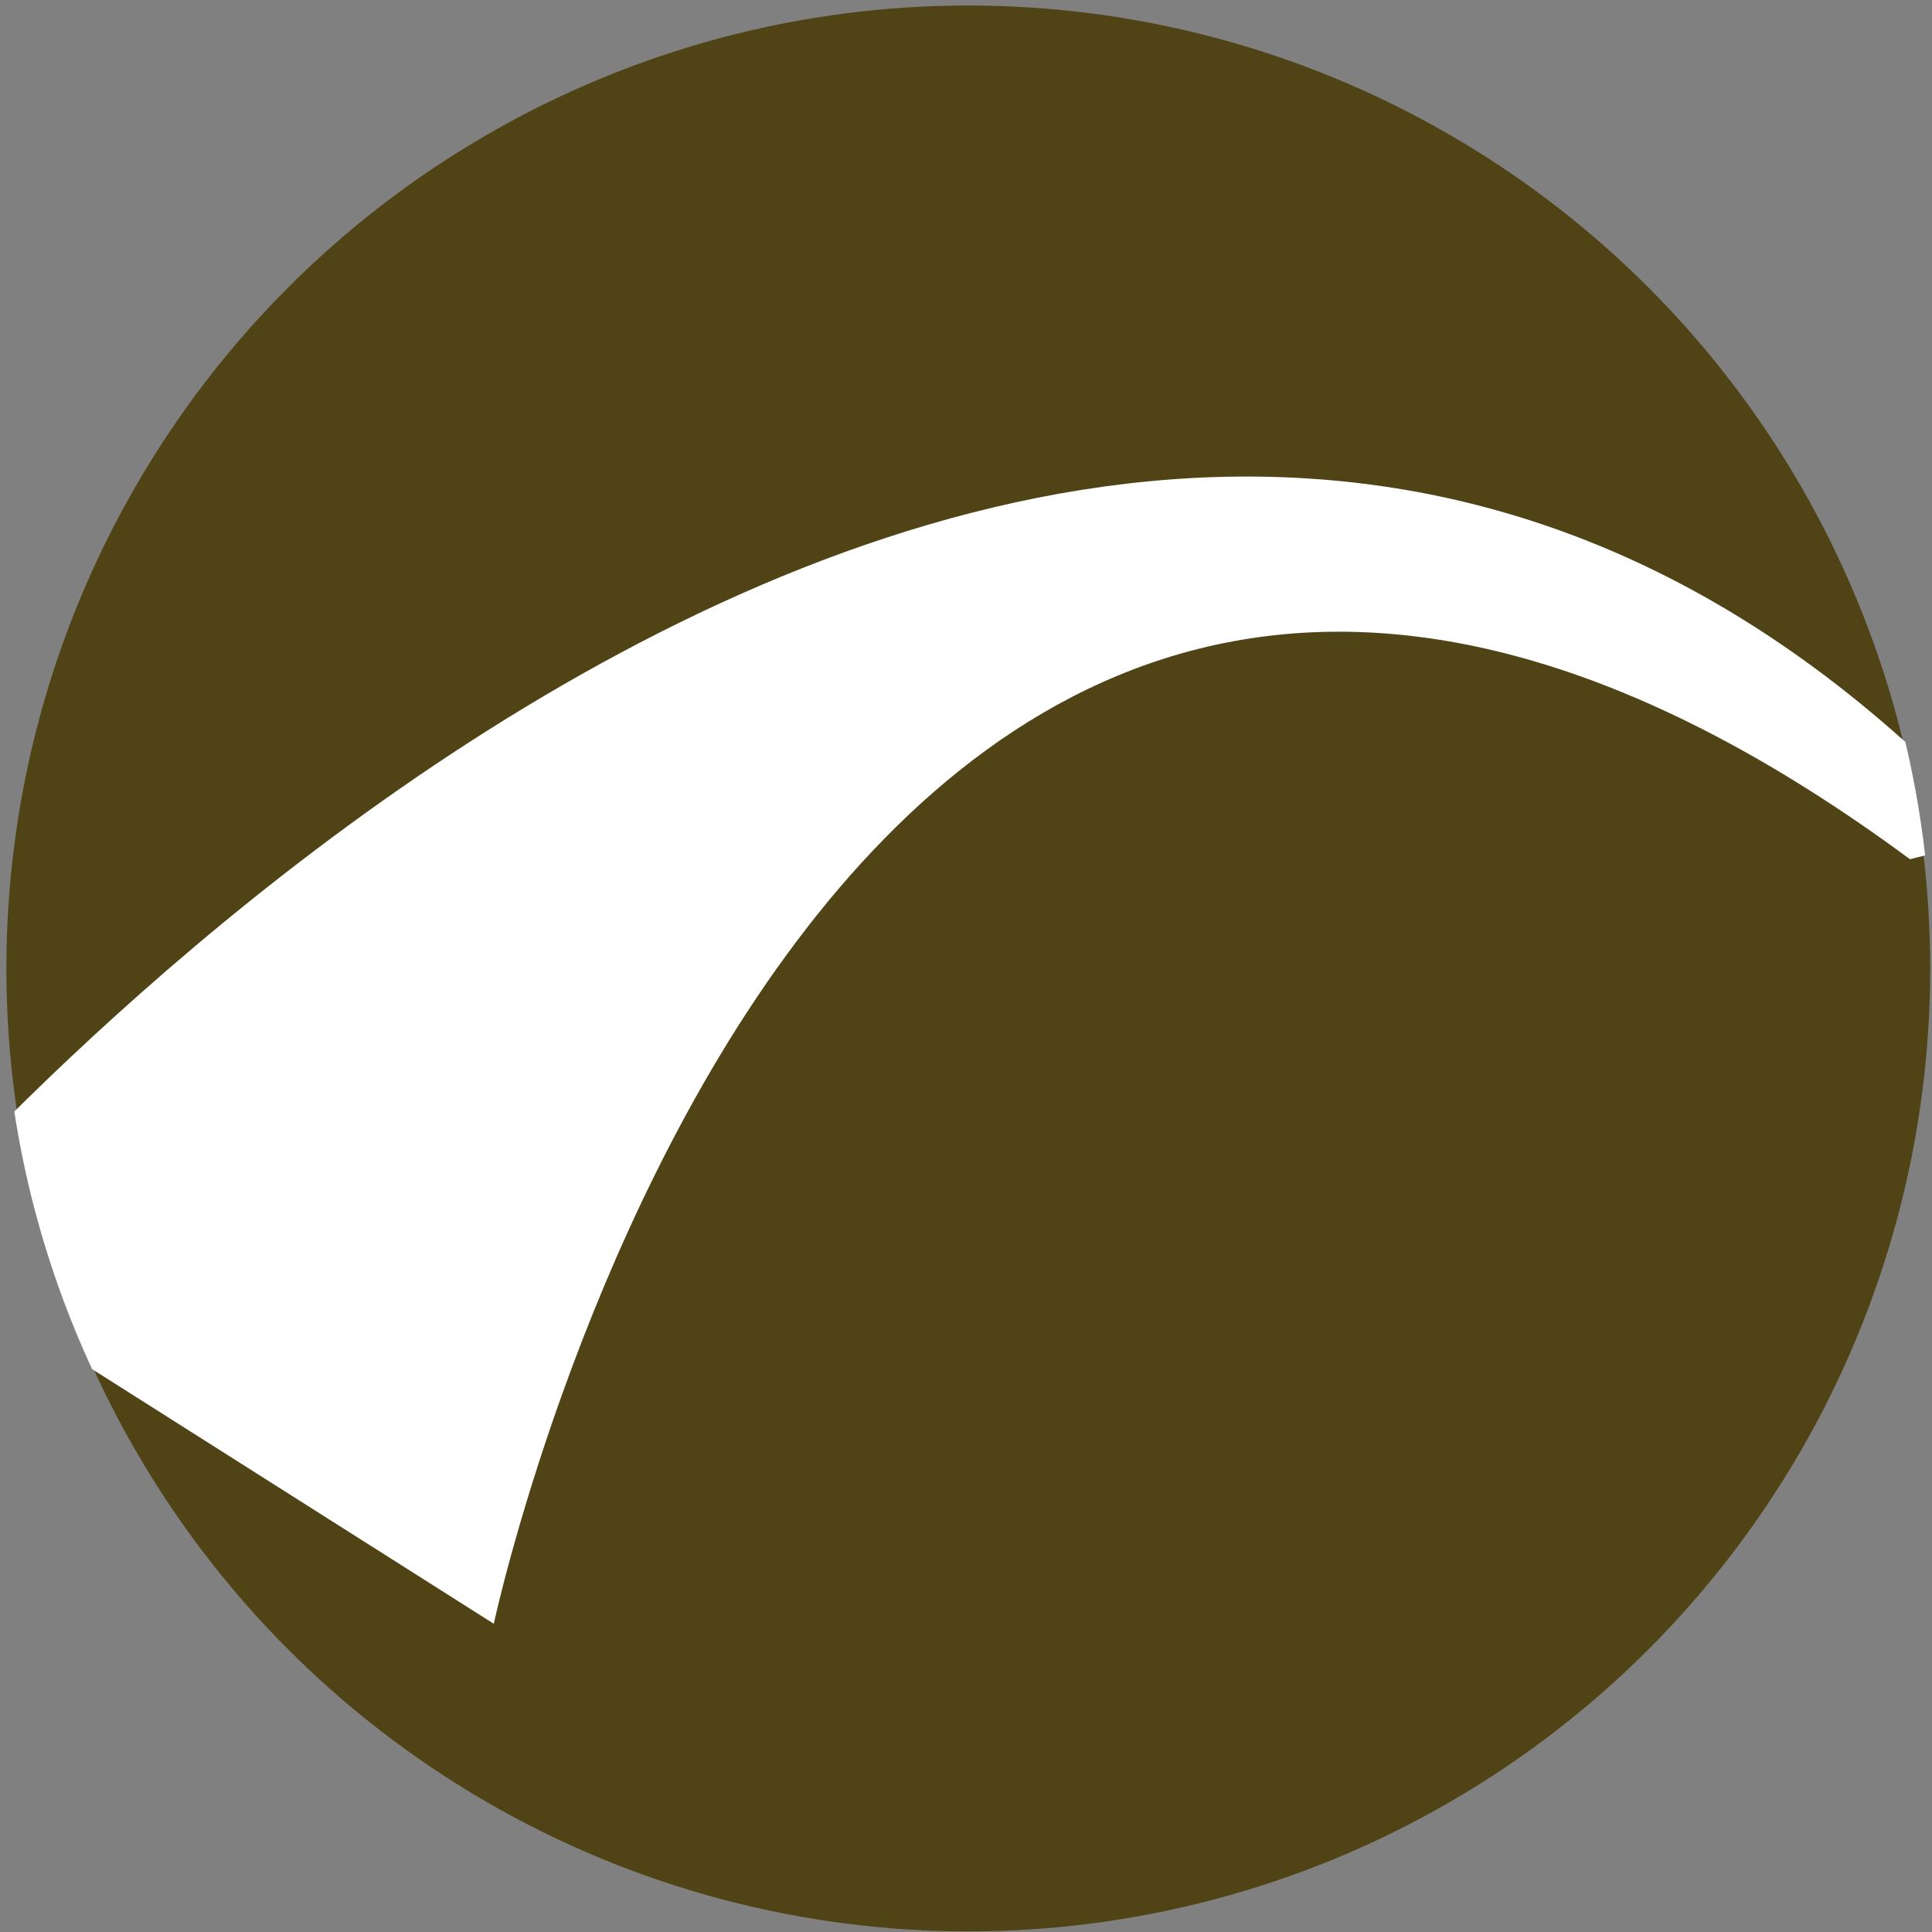 <?xml version="1.0" encoding="UTF-8" standalone="no"?>
<!-- Created with Inkscape (http://www.inkscape.org/) -->

<svg
   width="512"
   height="512"
   viewBox="0 0 135.467 135.467"
   version="1.1"
   id="svg1"
   inkscape:version="1.4 (86a8ad7, 2024-10-11)"
   sodipodi:docname="logo.svg"
   xml:space="preserve"
   inkscape:export-filename="logo.png"
   inkscape:export-xdpi="96"
   inkscape:export-ydpi="96"
   xmlns:inkscape="http://www.inkscape.org/namespaces/inkscape"
   xmlns:sodipodi="http://sodipodi.sourceforge.net/DTD/sodipodi-0.dtd"
   xmlns="http://www.w3.org/2000/svg"
   xmlns:svg="http://www.w3.org/2000/svg"><rect x="0" y="0" width="135.467" height="135.467" fill="#808080" stroke="none"/><sodipodi:namedview
     id="namedview1"
     pagecolor="#ffffff"
     bordercolor="#000000"
     borderopacity="0.25"
     inkscape:showpageshadow="2"
     inkscape:pageopacity="0.0"
     inkscape:pagecheckerboard="0"
     inkscape:deskcolor="#d1d1d1"
     inkscape:document-units="mm"
     inkscape:zoom="0.68862935"
     inkscape:cx="-70.42976"
     inkscape:cy="279.5408"
     inkscape:window-width="1920"
     inkscape:window-height="991"
     inkscape:window-x="-9"
     inkscape:window-y="-9"
     inkscape:window-maximized="1"
     inkscape:current-layer="layer2"><inkscape:page
       x="0"
       y="0"
       width="135.467"
       height="135.467"
       id="page2"
       margin="0"
       bleed="0" /></sodipodi:namedview><defs
     id="defs1"><inkscape:path-effect
       effect="fill_between_many"
       method="originald"
       linkedpaths="#path2,0,1|#path1,0,1"
       id="path-effect2"
       is_visible="true"
       lpeversion="0"
       join="true"
       close="true"
       autoreverse="true" /><clipPath
       clipPathUnits="userSpaceOnUse"
       id="clipPath7"><ellipse
         style="fill:#504416;fill-rule:evenodd;stroke:#000000;stroke-width:0"
         id="ellipse7"
         cx="71.63"
         cy="106.761"
         rx="17.991"
         ry="21.279" /></clipPath><clipPath
       clipPathUnits="userSpaceOnUse"
       id="clipPath8"><ellipse
         style="fill:#504416;fill-rule:evenodd;stroke:#000000;stroke-width:0"
         id="ellipse8"
         cx="71.63"
         cy="106.761"
         rx="17.991"
         ry="21.279" /></clipPath><clipPath
       clipPathUnits="userSpaceOnUse"
       id="clipPath9"><ellipse
         style="fill:#504416;fill-rule:evenodd;stroke:#000000;stroke-width:0"
         id="ellipse9"
         cx="71.63"
         cy="106.761"
         rx="17.991"
         ry="21.279"
         d="M 89.621,106.761 A 17.991,21.279 0 0 1 71.63,128.04 17.991,21.279 0 0 1 53.639,106.761 17.991,21.279 0 0 1 71.63,85.482 17.991,21.279 0 0 1 89.621,106.761 Z" /></clipPath></defs><g
     inkscape:groupmode="layer"
     id="layer2"
     inkscape:label="Layer 2"
     style="fill:#000000;fill-opacity:1;stroke:#000000;stroke-opacity:1"
     transform="matrix(3.746,0,0,3.174,-326.258,-544.622)"><g
       inkscape:groupmode="layer"
       id="layer3"
       inkscape:label="Layer 3"
       transform="matrix(0.547,0,0,0.675,46.051,133.821)"
       style="fill:#000000;fill-opacity:1;stroke:#000000;stroke-opacity:1"><ellipse
         style="fill:#504416;fill-rule:evenodd;stroke:#000000;stroke-width:0"
         id="path4-8"
         cx="108.169"
         cy="87.647"
         rx="32.916"
         ry="31.515" /></g><path
       inkscape:original-d="M 0,0"
       inkscape:path-effect="#path-effect2"
       d="m 62.623,121.17 c 0,0 6.656,-34.436 26.625,-16.437 l 1.698,-0.475 C 74.034,81.844 51.484,112.545 51.484,112.545 Z"
       id="path3"
       style="fill:#ffffff;fill-opacity:1;stroke:#000000;stroke-width:0;stroke-dasharray:none;stroke-opacity:1"
       transform="matrix(1.003,-0.017,0.012,1,32.073,87.354)"
       clip-path="url(#clipPath9)" /><path
       style="fill:none;fill-opacity:1;fill-rule:evenodd;stroke:#000000;stroke-width:0;stroke-dasharray:none;stroke-opacity:1"
       d="m 51.484,112.545 c 0,0 22.55,-30.7 39.462,-8.286"
       id="path1"
       transform="matrix(1.003,-0.017,0.012,1,32.073,87.354)"
       clip-path="url(#clipPath8)" /><path
       style="fill:none;fill-opacity:1;fill-rule:evenodd;stroke:#000000;stroke-width:0;stroke-dasharray:none;stroke-opacity:1"
       d="m 62.623,121.17 c 0,0 6.656,-34.436 26.625,-16.437"
       id="path2"
       transform="matrix(1.003,-0.017,0.012,1,32.073,87.354)"
       clip-path="url(#clipPath7)" /></g></svg>
